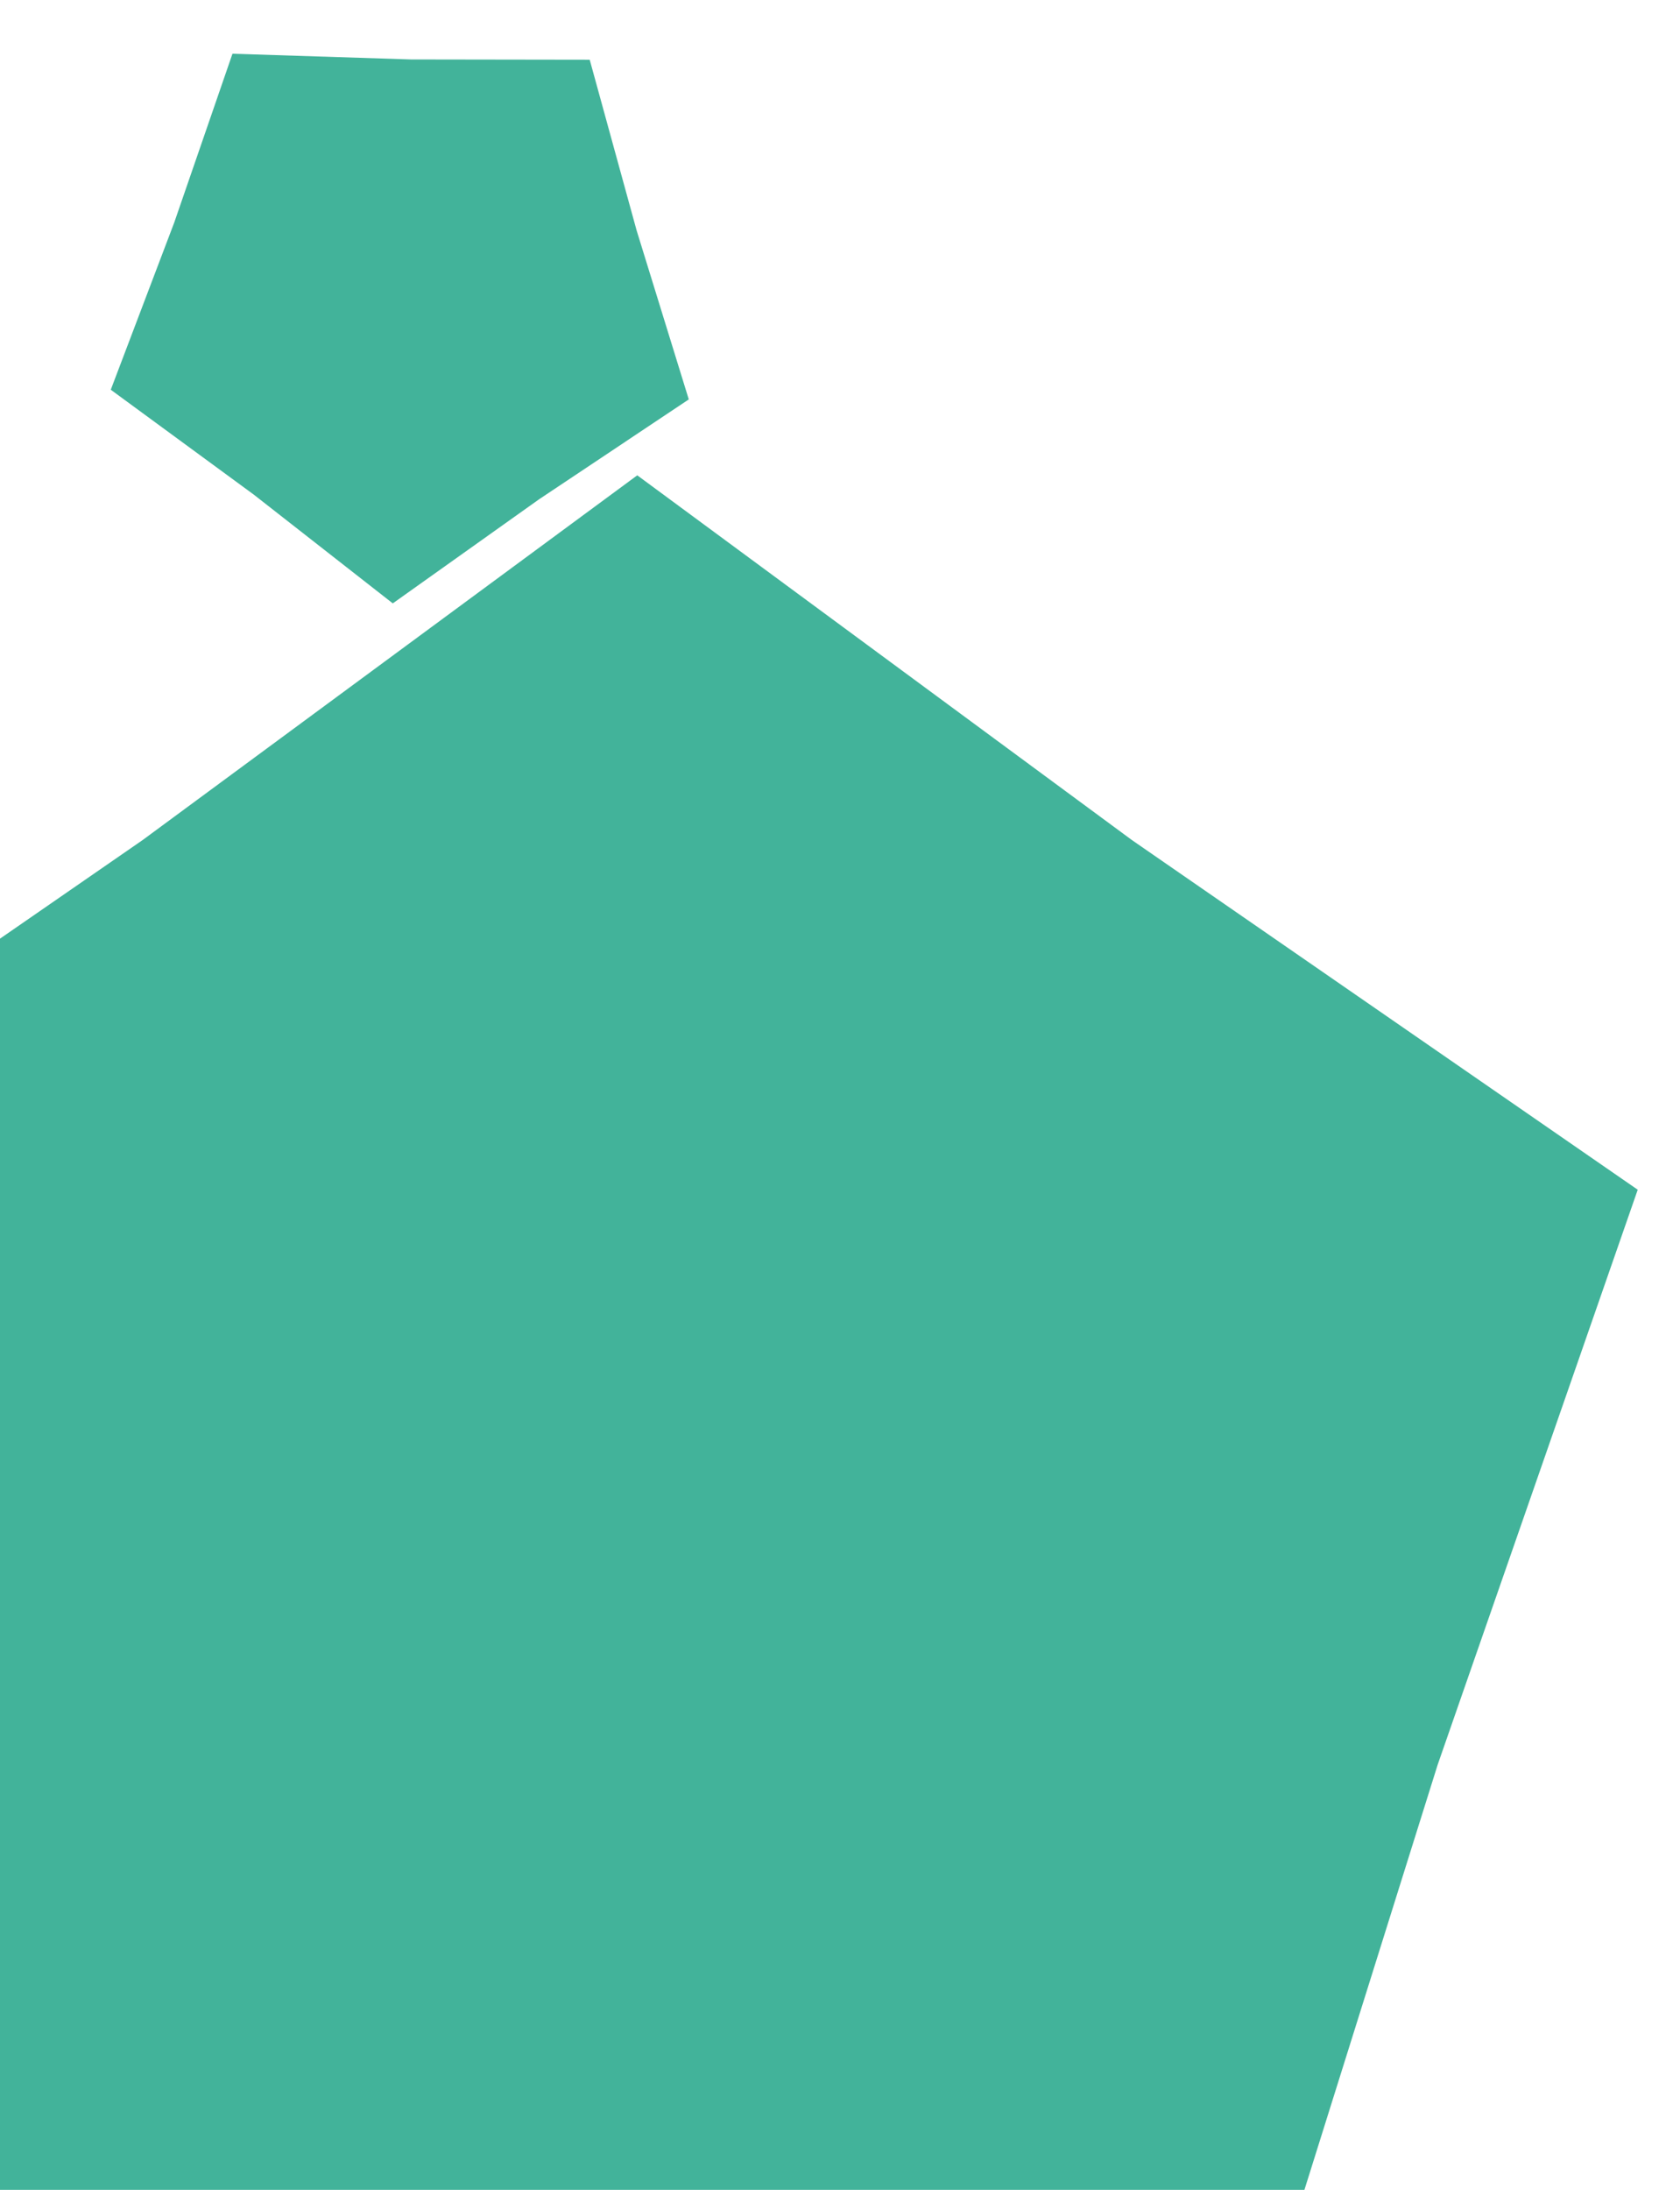<svg xmlns="http://www.w3.org/2000/svg" fill="none" viewBox="7.902 10.152 137.345 178.976" style="max-height: 500px" width="137.345" height="178.976"><path fill="#42B39A" d="M60 49L100.44 78.811L141.791 107.388L125.433 154.39L110.55 201.862L60 201.1L9.45 201.862L-5.433 154.39L-21.791 107.388L19.56 78.811L60 49Z"></path><path fill="#42B39A" d="M26.907 14.544L41.502 15.011L56.112 15.033L59.946 28.98L64.212 42.796L51.987 50.949L40.013 59.466L28.624 50.558L16.958 42.005L22.144 28.347L26.907 14.544Z"></path></svg>